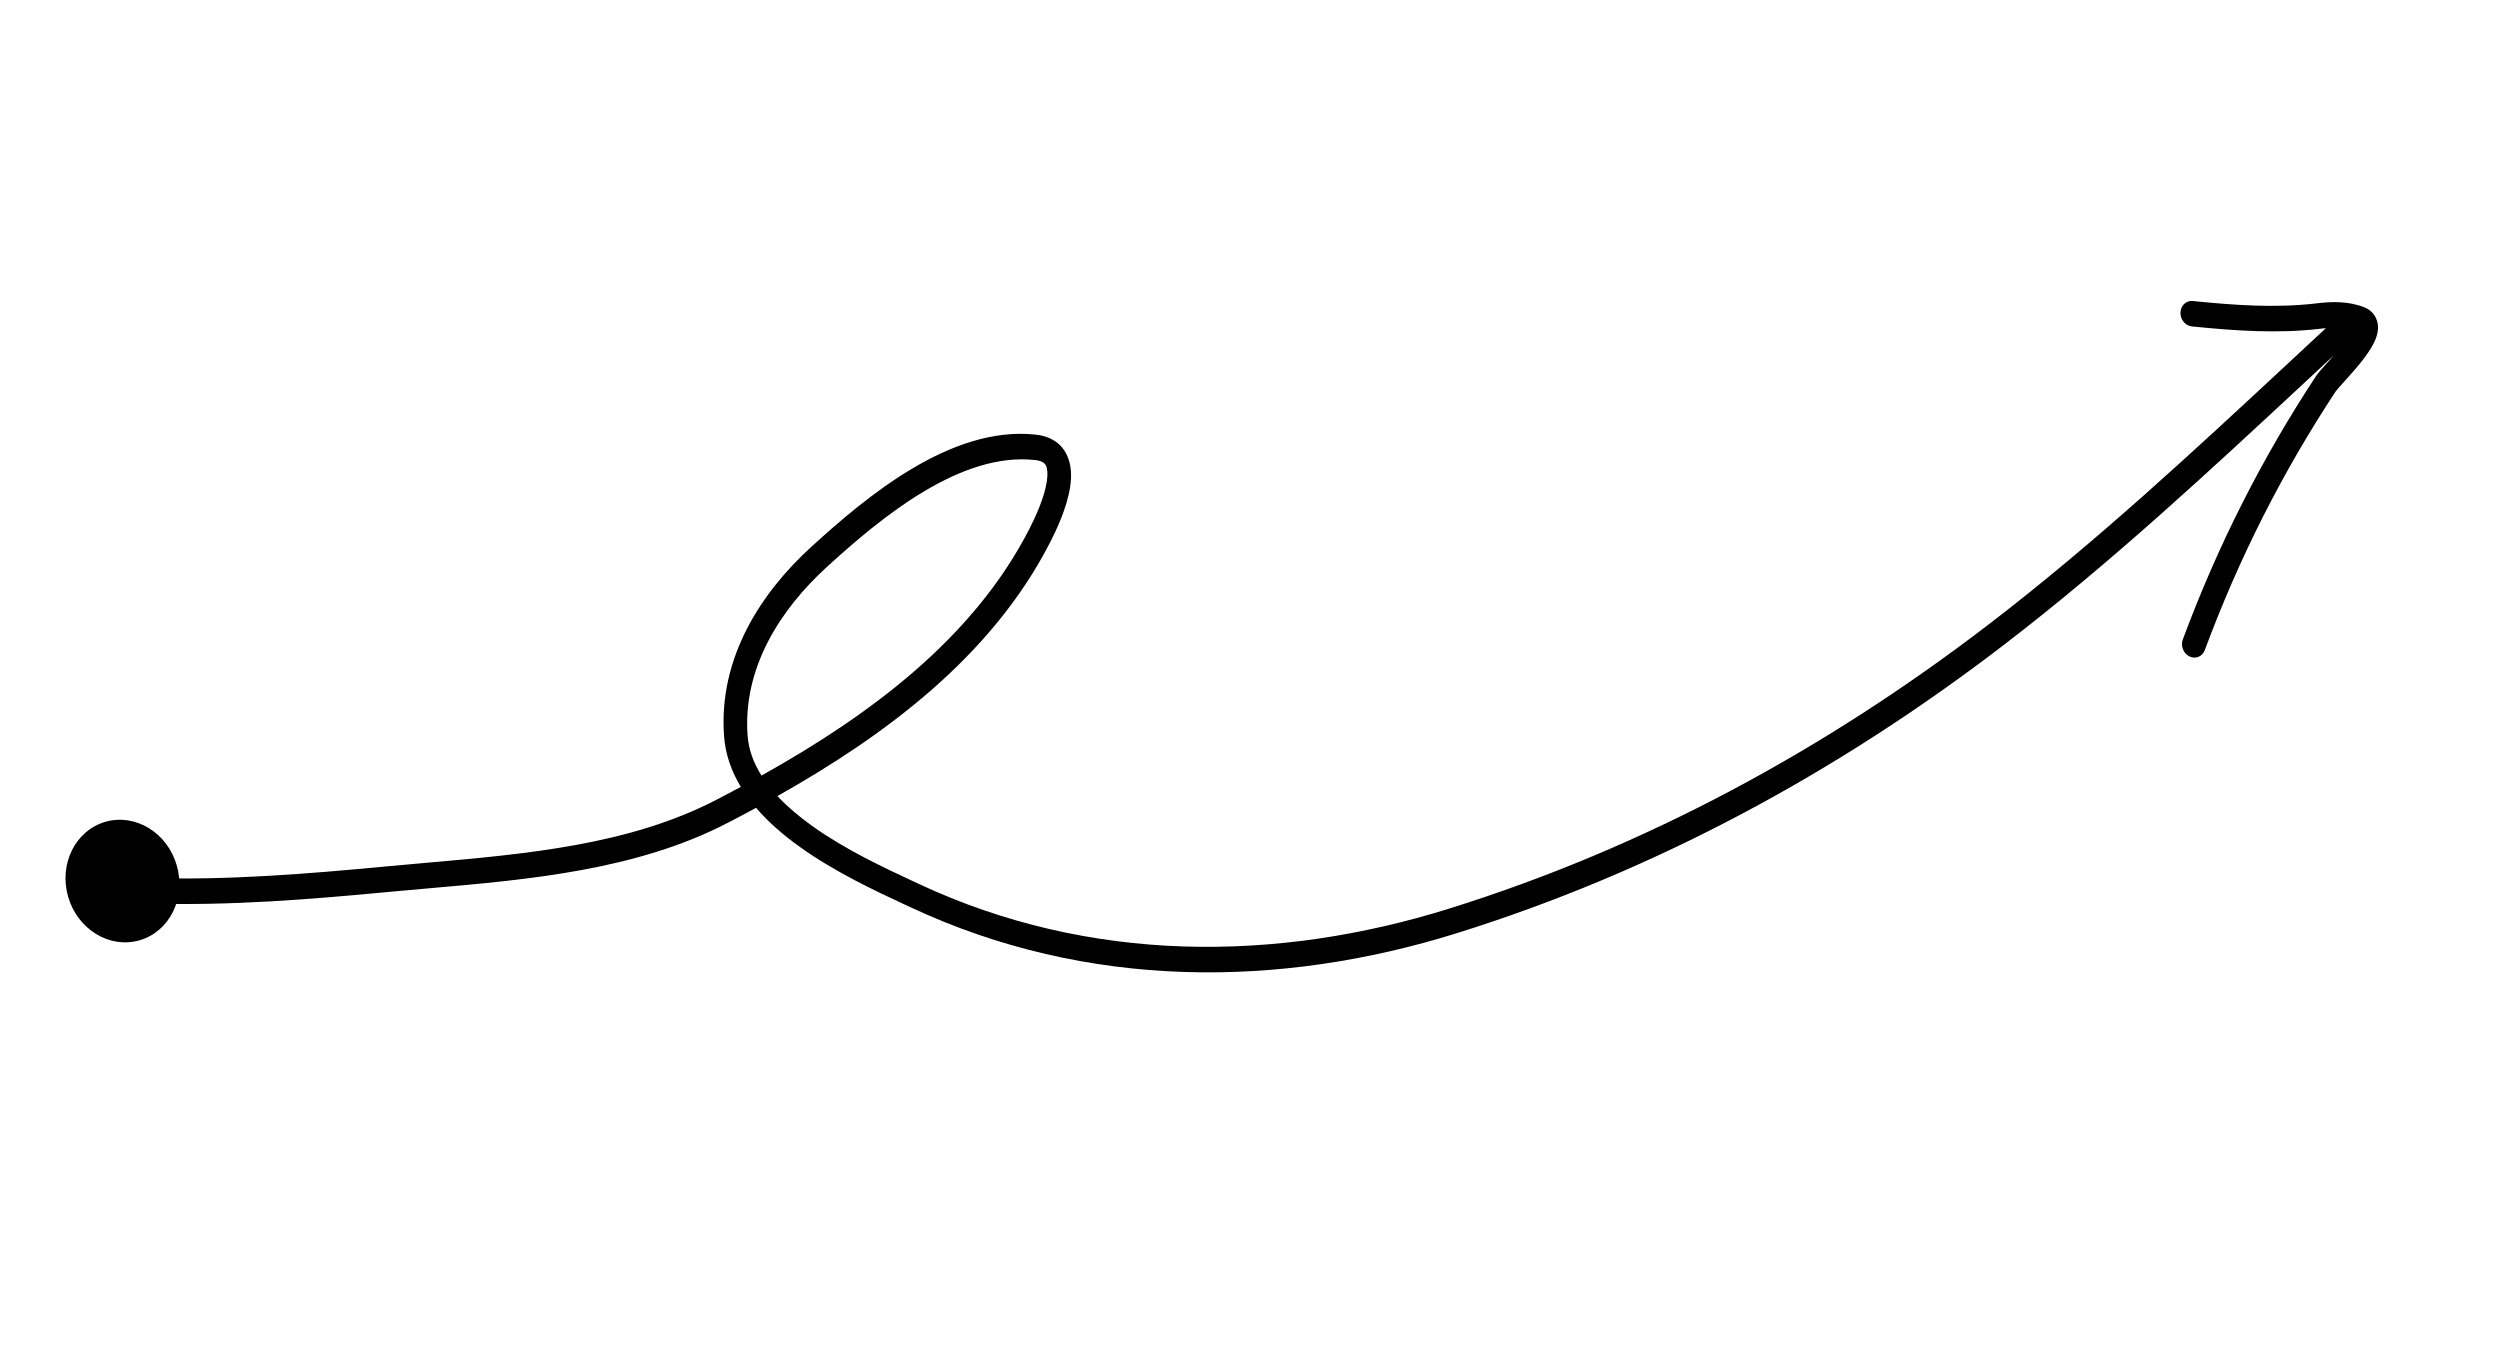 <?xml version="1.0" encoding="UTF-8"?> <svg xmlns="http://www.w3.org/2000/svg" width="205" height="111" viewBox="0 0 205 111" fill="none"><path fill-rule="evenodd" clip-rule="evenodd" d="M12.115 71.992C11.581 71.975 11.16 72.43 11.175 73.008C11.19 73.585 11.636 74.067 12.17 74.084C18.838 74.29 25.43 73.748 31.977 73.128C33.036 73.028 34.112 72.934 35.199 72.839C43.359 72.126 52.191 71.353 59.659 67.481C60.433 67.08 61.214 66.667 61.999 66.242C63.044 67.462 64.305 68.531 65.601 69.457C68.479 71.516 71.806 73.064 74.117 74.14C74.307 74.228 74.491 74.314 74.667 74.396C89.17 81.18 104.964 81.052 119.475 76.516C135.69 71.448 150.645 63.359 164.263 52.922C173.057 46.182 181.191 38.614 189.299 31.071L189.306 31.064C190.009 30.411 190.711 29.757 191.413 29.105C191.251 29.289 191.089 29.469 190.935 29.64L190.797 29.793C190.635 29.971 190.482 30.141 190.353 30.288C190.199 30.463 190.034 30.657 189.925 30.821C185.481 37.569 181.856 44.721 178.99 52.441C178.795 52.966 179.04 53.588 179.538 53.829C180.035 54.07 180.597 53.84 180.791 53.315C183.604 45.74 187.16 38.723 191.523 32.099C191.547 32.062 191.626 31.962 191.792 31.774C191.911 31.638 192.052 31.483 192.212 31.306L192.356 31.146C192.789 30.667 193.32 30.072 193.781 29.472C194.221 28.9 194.684 28.216 194.884 27.56C194.985 27.231 195.068 26.758 194.9 26.261C194.711 25.7 194.294 25.361 193.86 25.192C192.514 24.671 191.164 24.732 189.972 24.874C186.627 25.271 183.283 25.035 179.801 24.683C179.267 24.629 178.818 25.052 178.799 25.627C178.779 26.202 179.196 26.712 179.731 26.766C183.23 27.12 186.741 27.376 190.291 26.954C190.438 26.937 190.583 26.921 190.725 26.909C189.81 27.758 188.896 28.608 187.983 29.457L187.981 29.46C179.869 37.007 171.806 44.508 163.085 51.192C149.615 61.515 134.842 69.502 118.841 74.503C104.648 78.939 89.332 79.024 75.348 72.483C75.175 72.402 74.996 72.318 74.812 72.233C72.482 71.147 69.318 69.673 66.603 67.732C65.522 66.959 64.553 66.141 63.748 65.277C72.451 60.378 81.311 53.893 86.14 44.413C86.623 43.465 87.49 41.637 87.749 39.941C87.877 39.103 87.888 38.108 87.451 37.245C86.968 36.291 86.085 35.768 84.966 35.643C81.421 35.247 77.91 36.572 74.78 38.437C71.638 40.308 68.774 42.79 66.51 44.856C62.509 48.506 58.902 53.848 59.371 60.347C59.482 61.878 59.988 63.268 60.748 64.525C60.078 64.886 59.409 65.239 58.743 65.584C51.605 69.285 43.148 70.029 34.947 70.751C33.859 70.846 32.775 70.942 31.7 71.043C25.155 71.663 18.661 72.194 12.115 71.992ZM84.432 43.325C79.795 52.429 71.152 58.731 62.441 63.597C61.789 62.56 61.384 61.462 61.301 60.303C60.901 54.769 63.977 49.981 67.806 46.487C70.055 44.435 72.808 42.058 75.787 40.283C78.777 38.501 81.891 37.391 84.877 37.724C85.529 37.797 85.697 38.033 85.765 38.168C85.879 38.393 85.942 38.814 85.839 39.486C85.636 40.811 84.915 42.378 84.432 43.325Z" fill="black"></path><ellipse cx="4.636" cy="5.057" rx="4.636" ry="5.057" transform="matrix(-0.961 0.276 0.276 0.961 13.1 66.107)" fill="black"></ellipse></svg> 